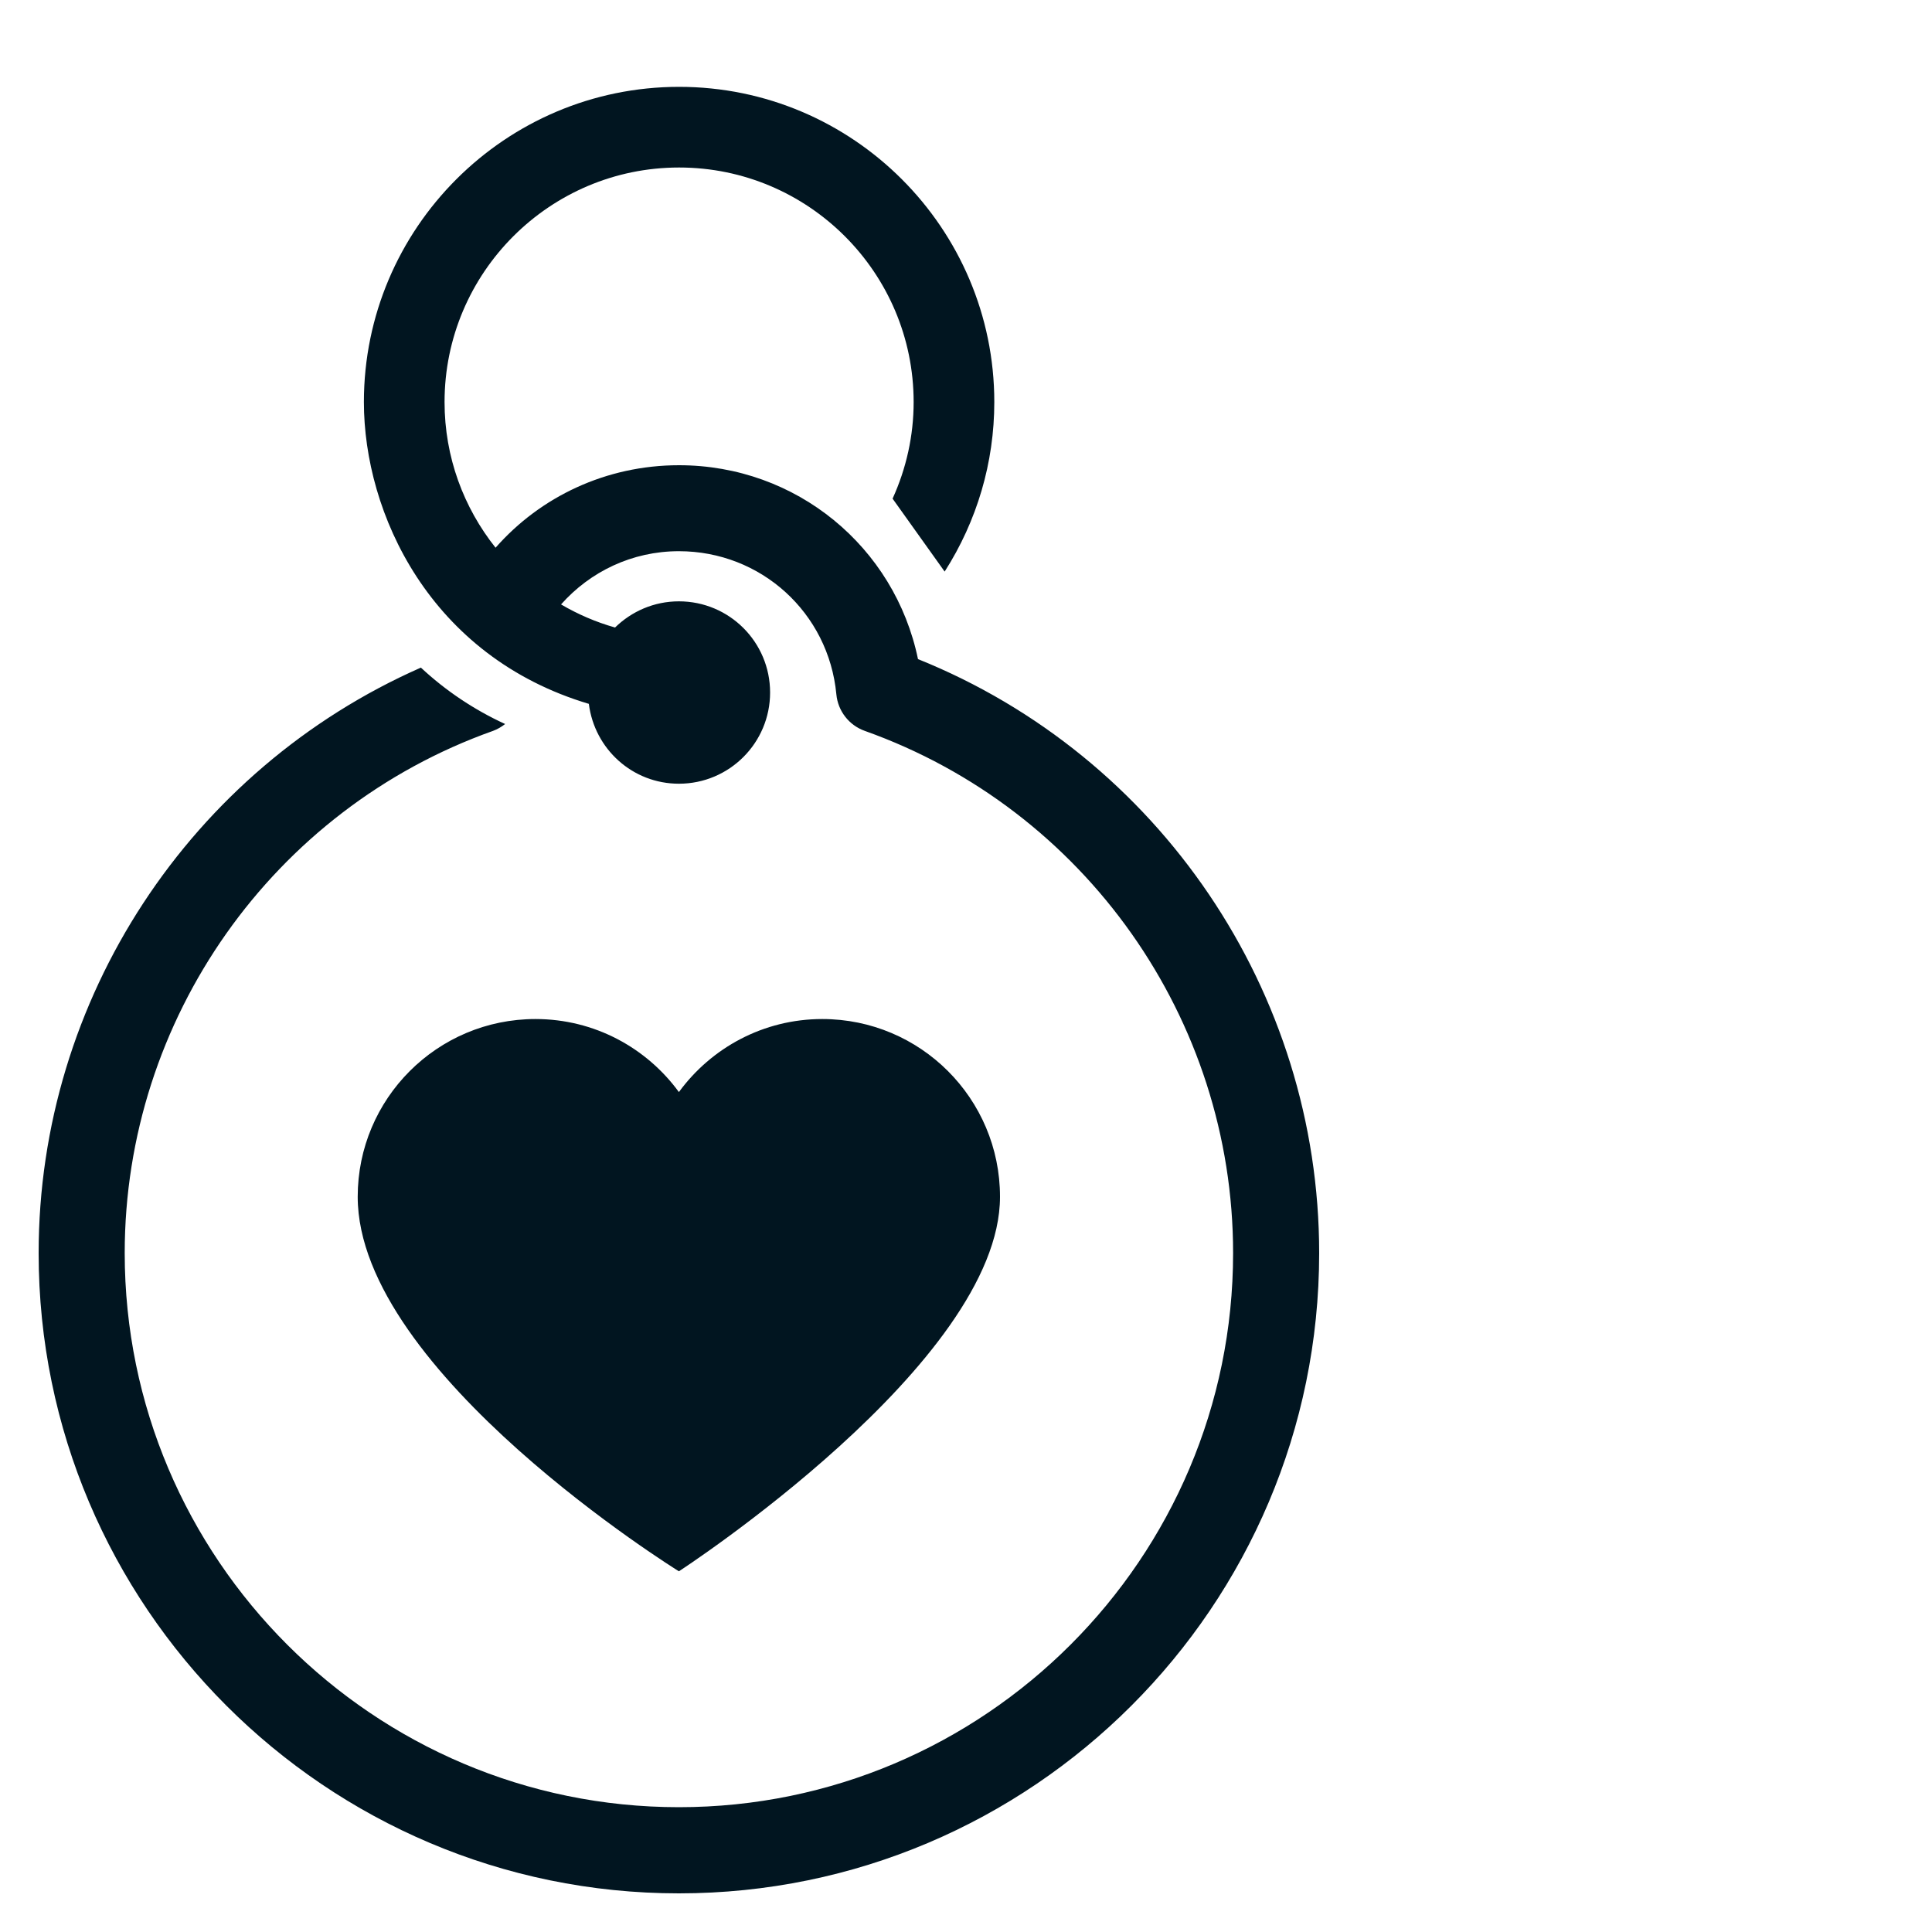 <?xml version="1.0" encoding="UTF-8"?><svg id="Layer_1" xmlns="http://www.w3.org/2000/svg" viewBox="0 0 200 200"><defs><style>.cls-1{fill:#011520;}</style></defs><path class="cls-1" d="M60.96,72.88c.59,4.65,4.51,8.25,9.32,8.25,5.21,0,9.44-4.22,9.44-9.44s-4.22-9.44-9.44-9.44c-2.58,0-4.9,1.04-6.61,2.71-1.98-.56-3.85-1.37-5.59-2.39,3-3.38,7.33-5.51,12.2-5.51,8.5,0,15.5,6.37,16.3,14.82.16,1.72,1.31,3.2,2.94,3.78,22.81,8.12,38.13,29.84,38.13,54.05,0,31.63-25.74,57.37-57.37,57.37s-57.37-25.74-57.37-57.37c0-24.21,15.32-45.94,38.13-54.05.46-.17.88-.42,1.25-.71-3.24-1.49-6.18-3.47-8.72-5.84-23.84,10.51-39.57,34.26-39.57,60.61,0,36.55,29.73,66.28,66.28,66.28s66.28-29.73,66.28-66.28c0-27.07-16.58-51.45-41.53-61.49-2.41-11.62-12.59-20.07-24.74-20.07-7.56,0-14.36,3.27-18.99,8.54-3.3-4.15-5.28-9.38-5.28-15.08,0-13.39,10.89-24.28,24.28-24.28s24.28,10.89,24.28,24.28c0,3.49-.76,6.87-2.18,10l5.39,7.55c3.35-5.24,5.14-11.29,5.14-17.55,0-17.99-14.64-32.63-32.63-32.63s-32.63,14.64-32.63,32.63c0,11.48,6.8,26.34,23.31,31.25Z"/><path class="cls-1" d="M37.03,123.89c0,18.19,33.25,38.77,33.25,38.77,0,0,33.24-21.58,33.24-38.77,0-10.16-8.23-18.4-18.4-18.4-6.1,0-11.5,2.99-14.84,7.56-3.35-4.58-8.74-7.56-14.85-7.56-10.17,0-18.4,8.24-18.4,18.4Z"/></svg>